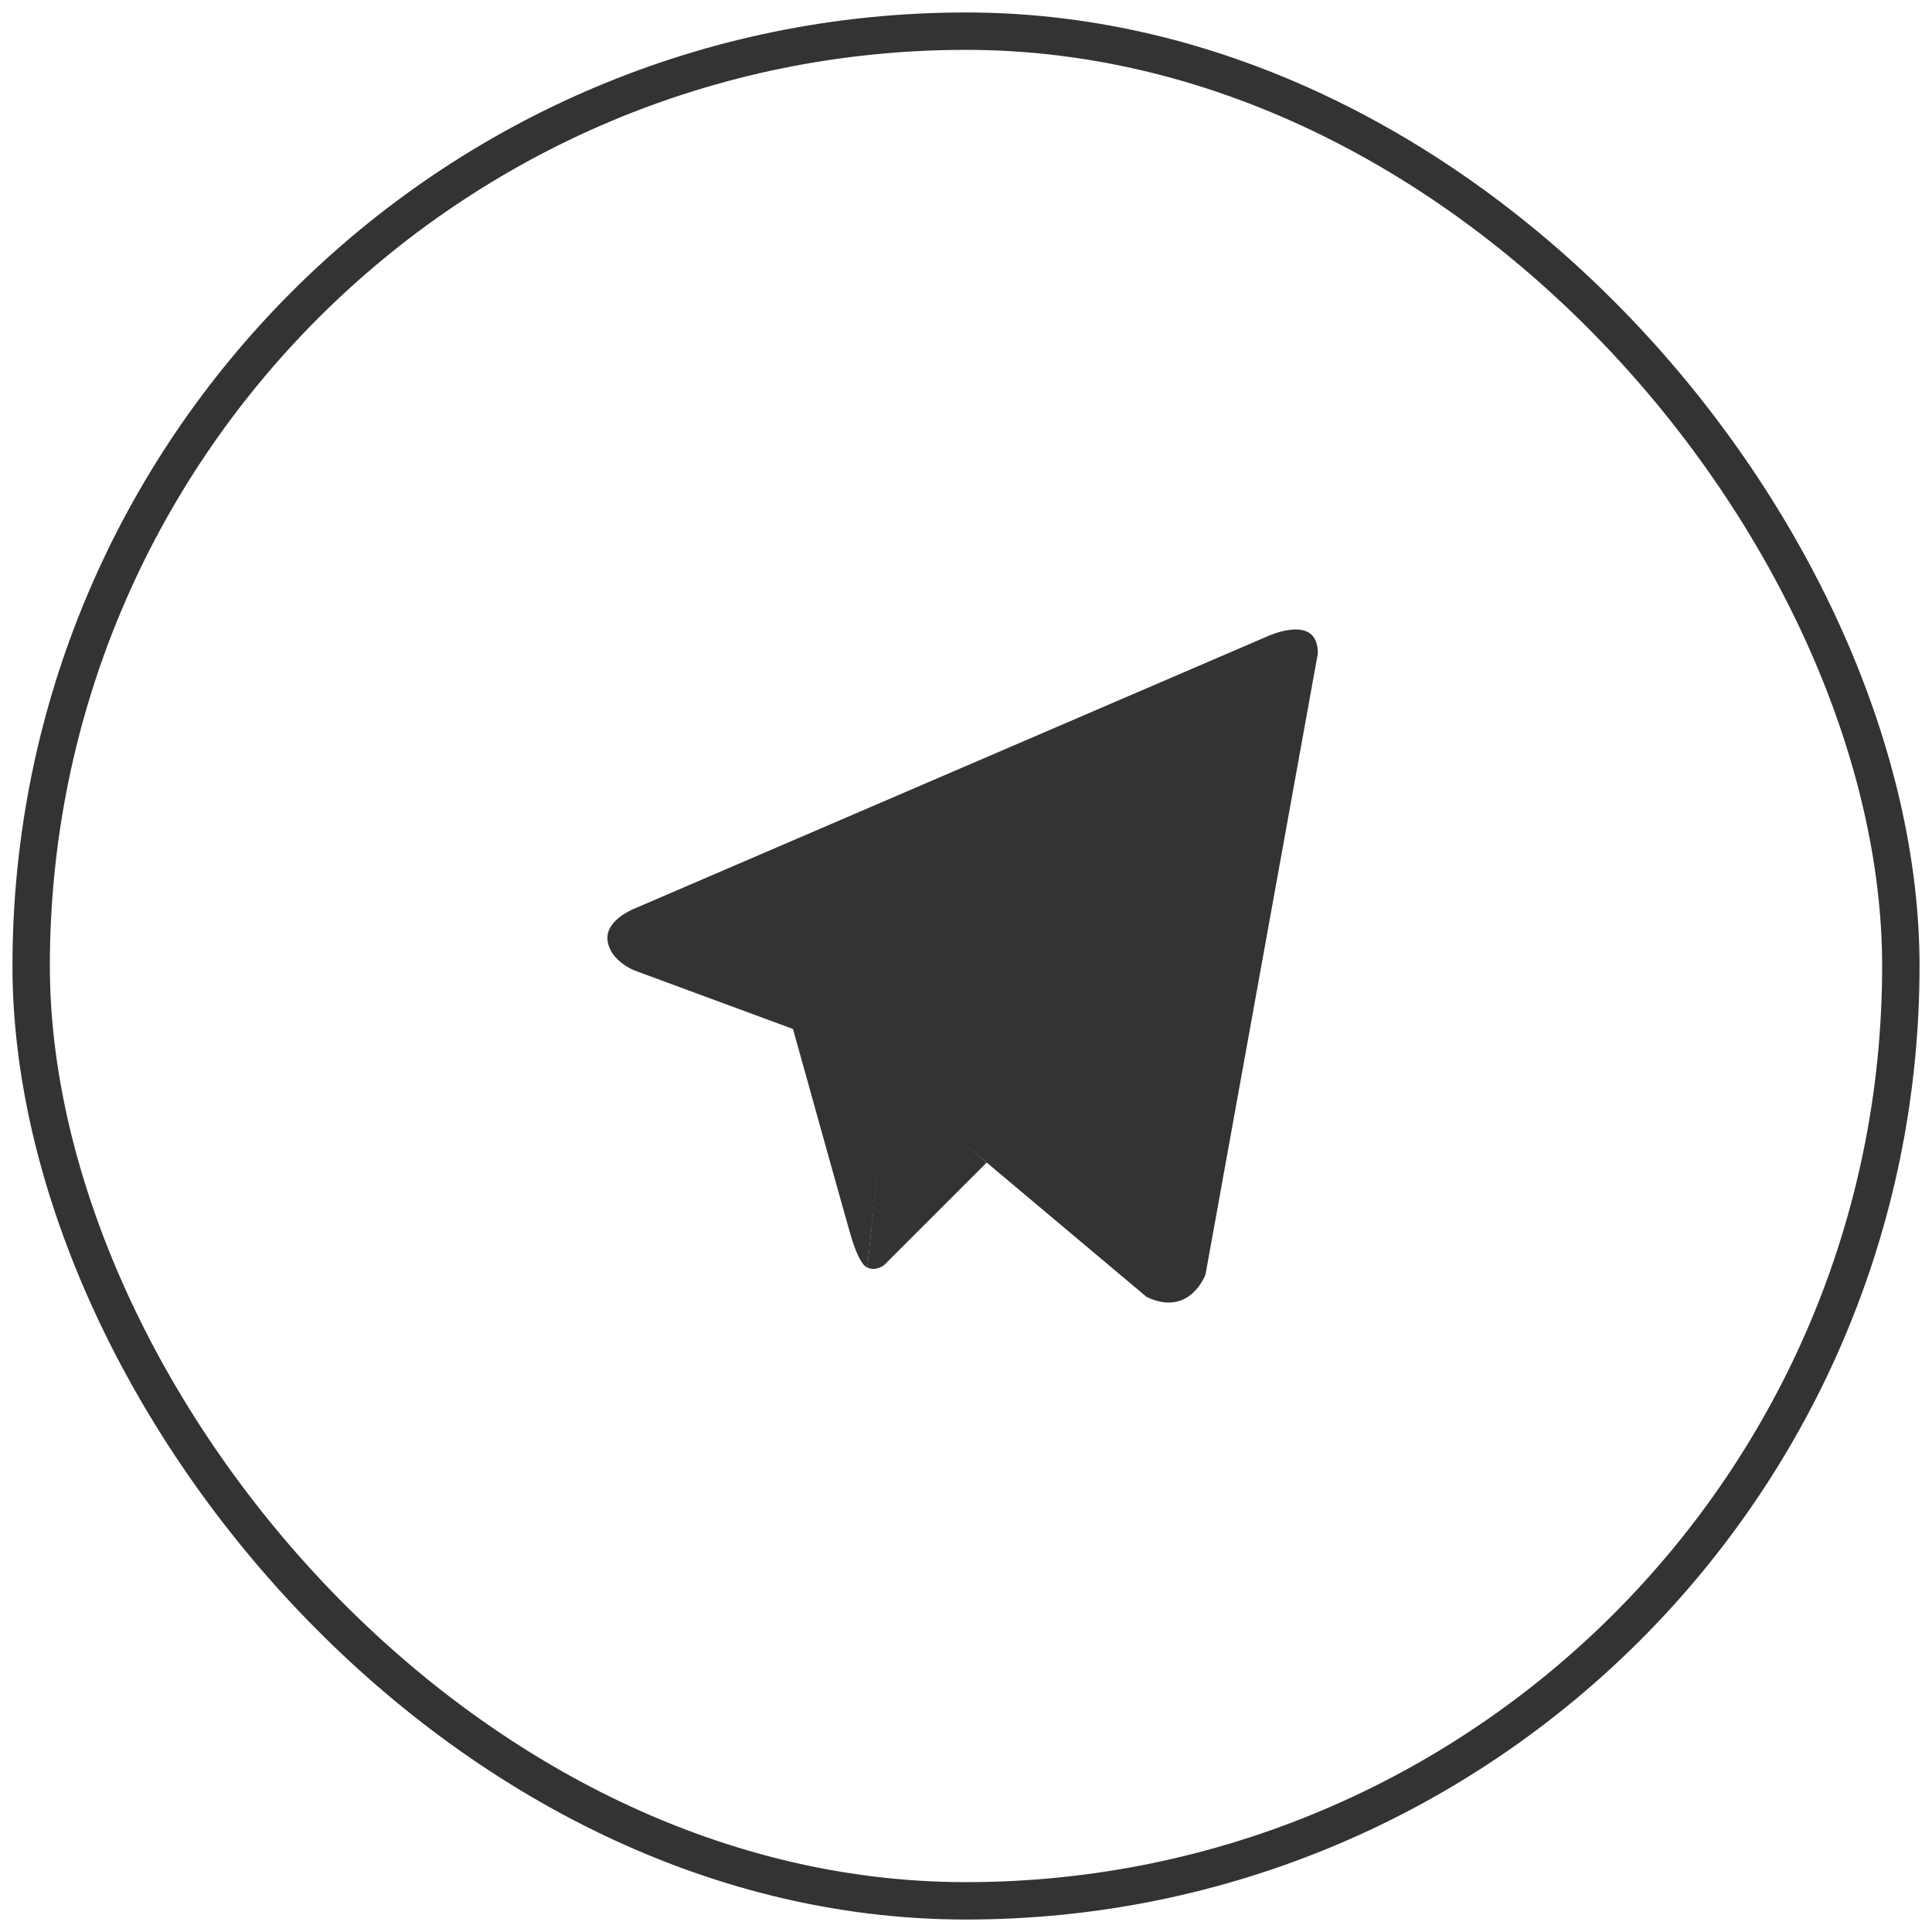<?xml version="1.0" encoding="UTF-8"?> <svg xmlns="http://www.w3.org/2000/svg" width="62" height="62" viewBox="0 0 62 62" fill="none"> <rect x="1" y="1" width="60" height="60" rx="30" stroke="#333333" stroke-width="1.2"></rect> <path d="M42.292 20.965L38.686 40.901C38.686 40.901 38.182 42.284 36.795 41.62L28.473 34.625L25.448 33.021L20.354 31.141C20.354 31.141 19.572 30.837 19.496 30.173C19.421 29.509 20.379 29.15 20.379 29.15L40.628 20.44C40.628 20.44 42.292 19.638 42.292 20.965Z" fill="#333333"></path> <path d="M27.834 40.677C27.834 40.677 27.591 40.652 27.288 39.601C26.986 38.55 25.448 33.021 25.448 33.021L37.678 24.505C37.678 24.505 38.384 24.035 38.358 24.505C38.358 24.505 38.484 24.588 38.106 24.975C37.728 25.362 28.499 34.459 28.499 34.459" fill="#333333"></path> <path d="M31.664 37.307L28.373 40.597C28.373 40.597 28.115 40.811 27.834 40.677L28.464 34.565" fill="#333333"></path> </svg> 